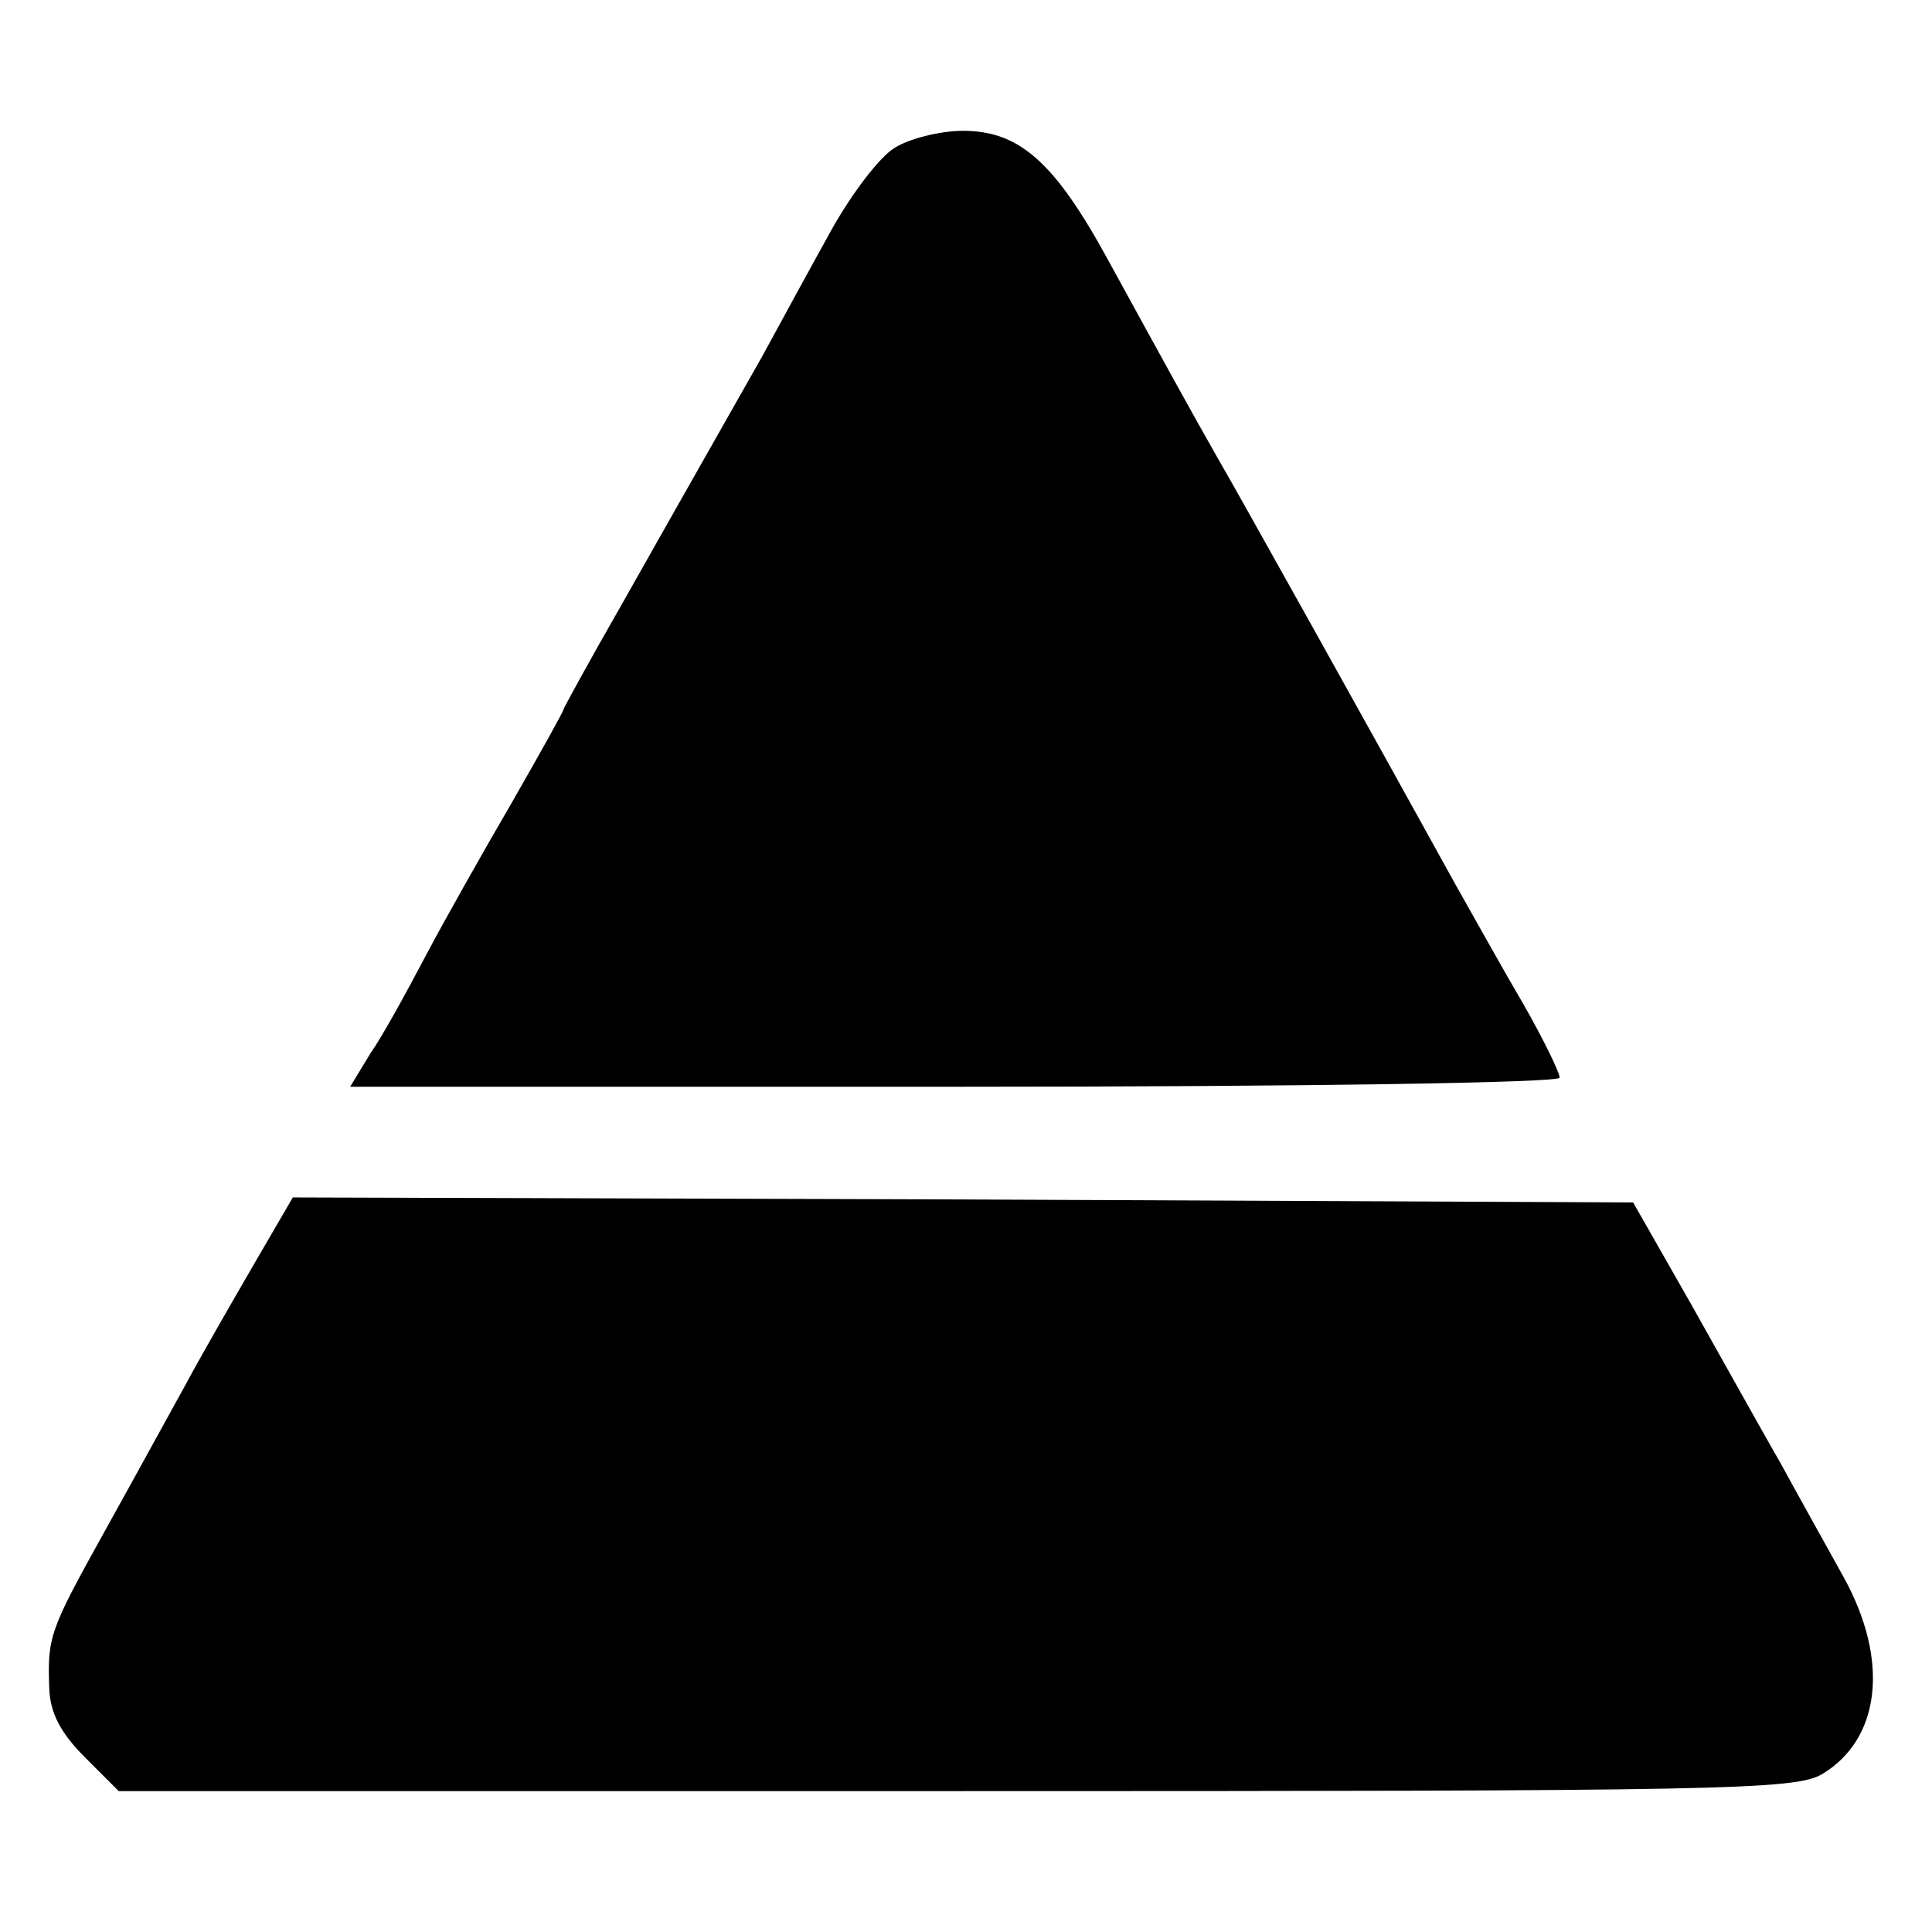 <?xml version="1.0" standalone="no"?>
<!DOCTYPE svg PUBLIC "-//W3C//DTD SVG 20010904//EN"
 "http://www.w3.org/TR/2001/REC-SVG-20010904/DTD/svg10.dtd">
<svg version="1.0" xmlns="http://www.w3.org/2000/svg"
 width="192pt" height="192pt" viewBox="0 0 192 192"
 preserveAspectRatio="xMidYMid meet">
<g transform="translate(0,192) scale(0.1,-0.1)"
fill="#000000" stroke="none">
<path d="M889 1773 c-15 -9 -43 -46 -63 -82 -20 -36 -51 -93 -69 -126 -35 -62
-45 -79 -141 -249 -31 -54 -56 -100 -56 -101 0 -2 -23 -43 -51 -92 -28 -48
-67 -117 -86 -153 -19 -36 -43 -80 -55 -97 l-20 -33 601 0 c351 0 601 4 601 9
0 5 -16 38 -36 73 -20 34 -50 88 -67 118 -75 136 -216 389 -237 425 -25 44
-46 82 -109 197 -53 97 -88 128 -144 128 -23 0 -54 -8 -68 -17z"/>
<path d="M252 663 c-22 -38 -52 -90 -67 -118 -15 -27 -51 -93 -80 -145 -56
-101 -58 -106 -56 -159 1 -23 11 -43 35 -67 l34 -34 832 0 c763 0 834 1 861
17 58 35 67 113 21 196 -16 29 -44 79 -62 112 -19 33 -59 105 -90 160 l-57
100 -666 3 -666 2 -39 -67z"/>
</g>
</svg>
